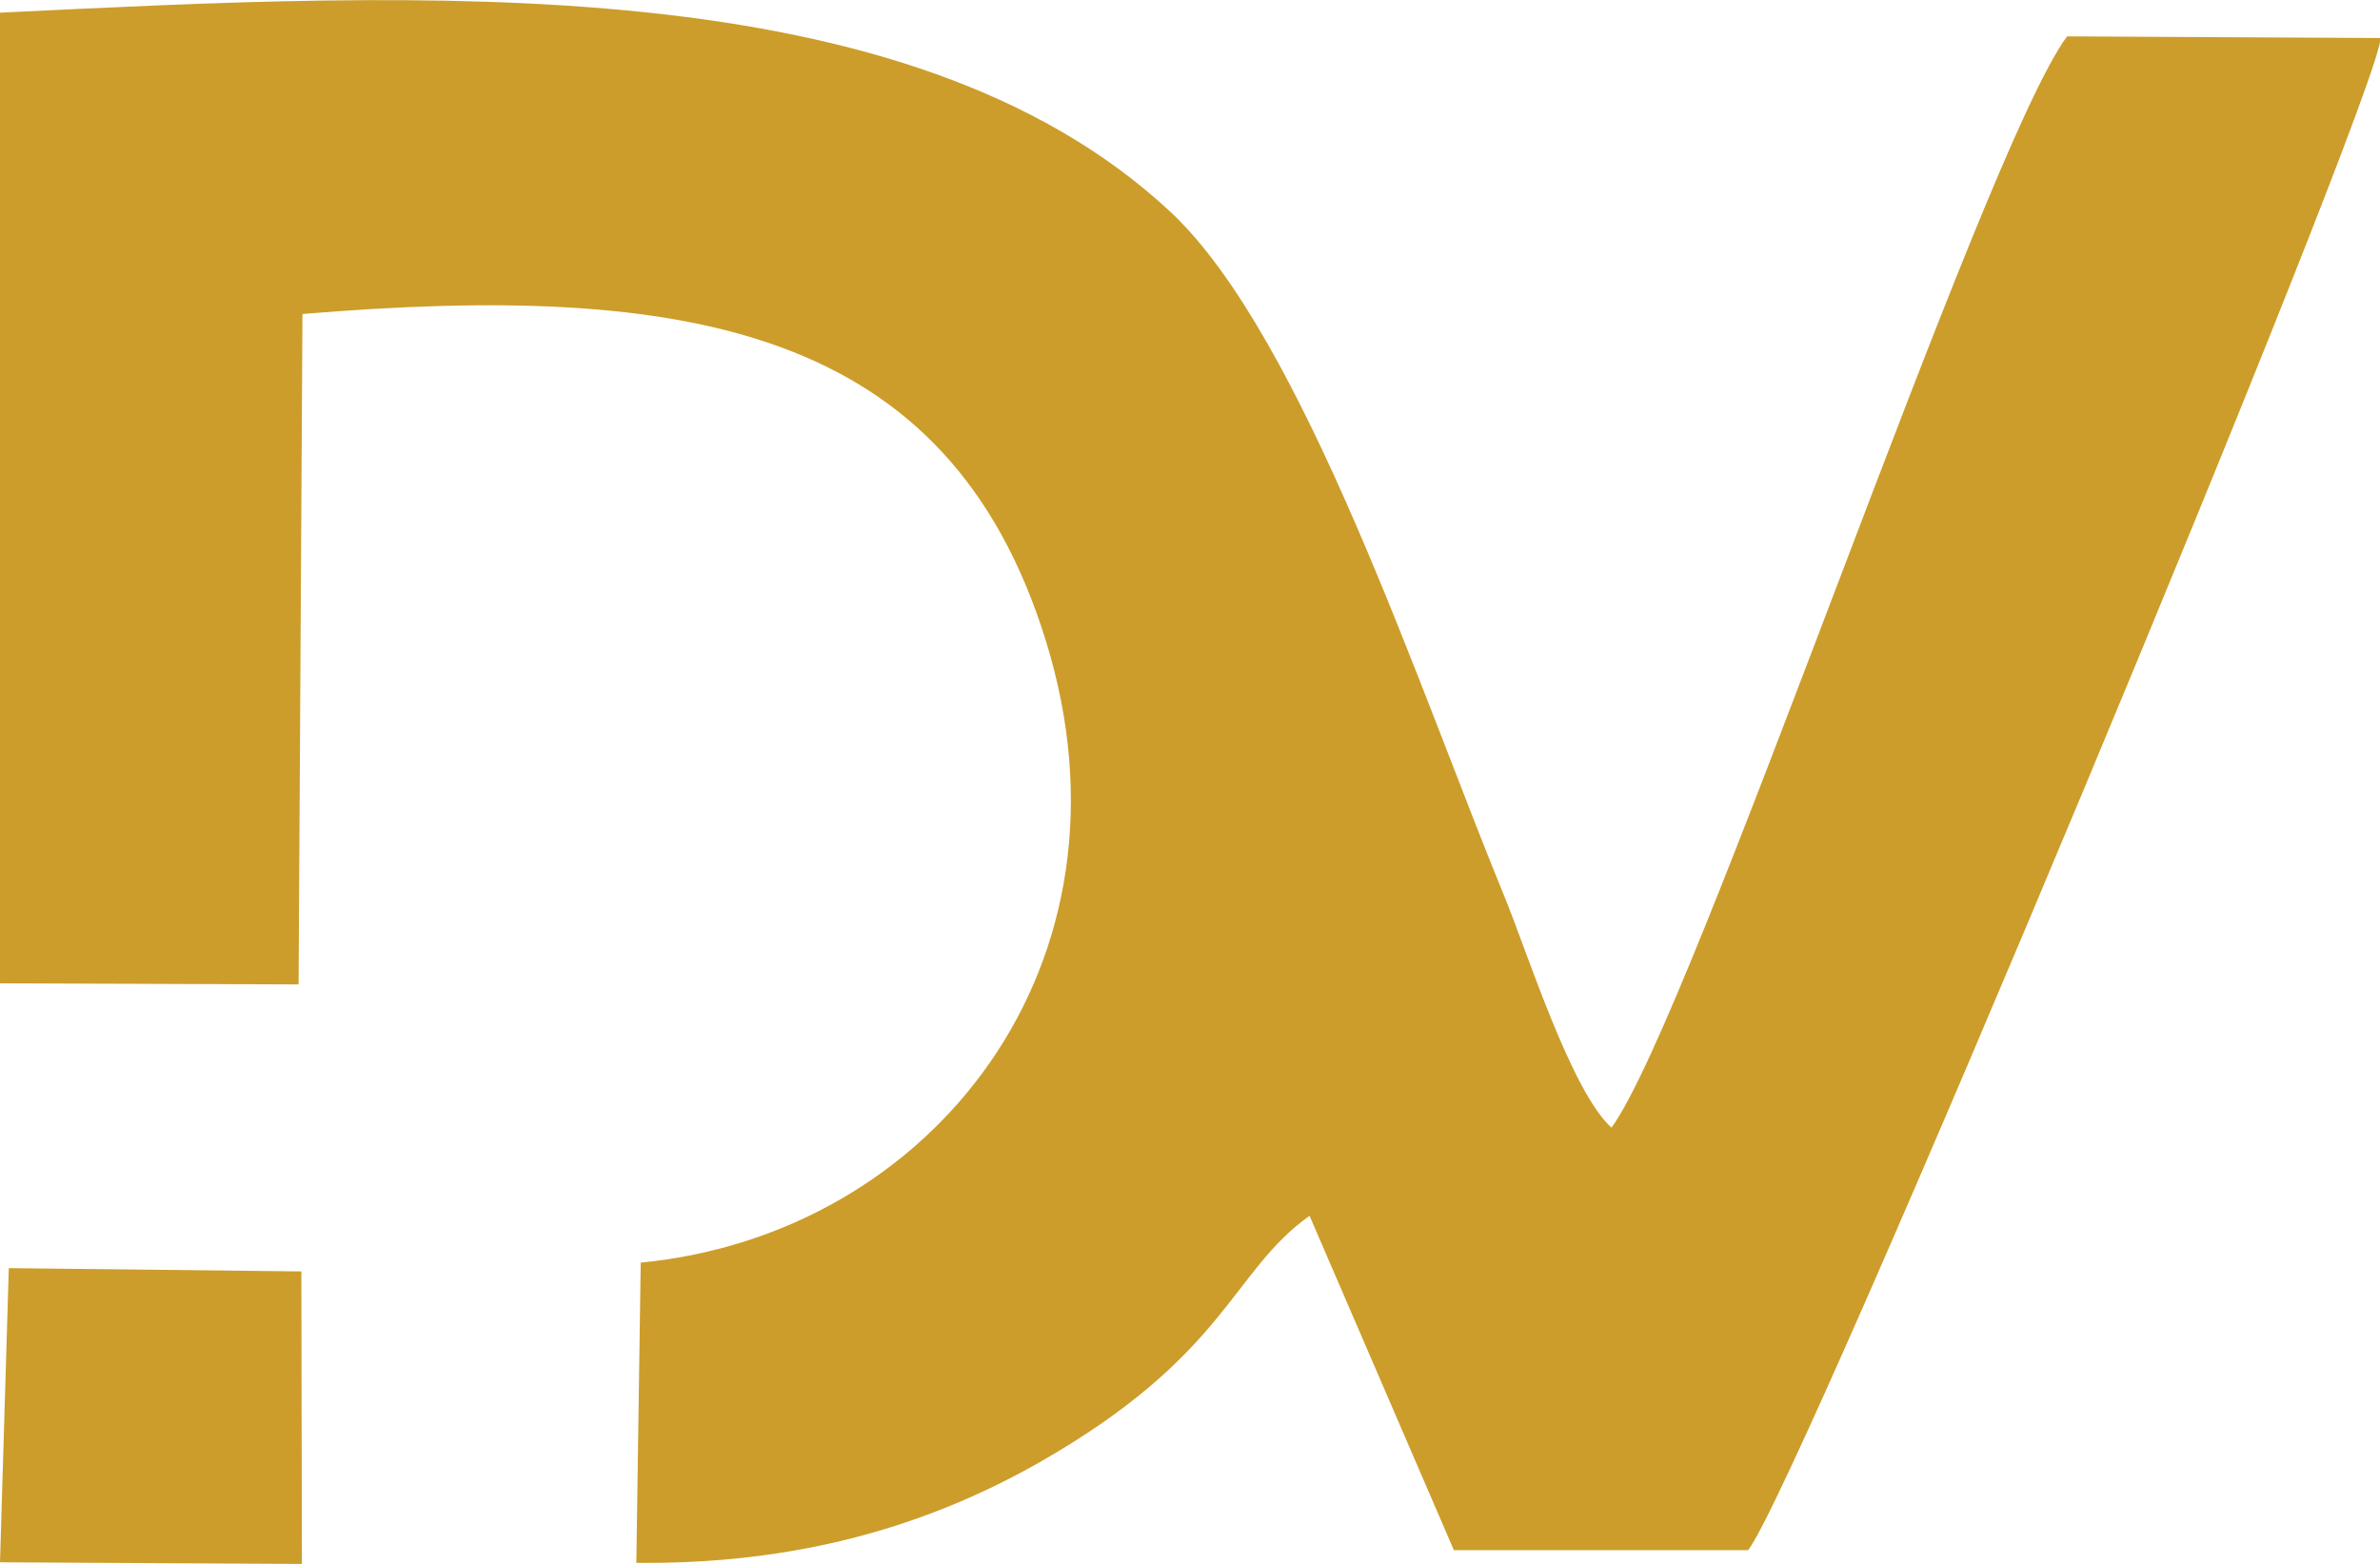 <svg xmlns="http://www.w3.org/2000/svg" id="Camada_2" viewBox="0 0 43.2 28.39"><defs><style>      .cls-1 {        fill: #cc9d2b;        fill-rule: evenodd;      }    </style></defs><g id="Camada_1-2" data-name="Camada_1"><g><path class="cls-1" d="M.02,17.85l5.4.02.07-12.17c6.98-.58,11.72.23,13.49,5.92,1.83,5.88-2.07,10.79-7.35,11.3l-.08,5.45c2.87.03,5.23-.64,7.31-1.82,3.42-1.95,3.48-3.46,4.91-4.48l2.62,6.07h5.34c.93-1.16,11.5-26.53,11.48-27.45l-5.69-.03c-1.55,2.09-6.79,17.79-8.27,19.81-.73-.66-1.53-3.19-1.94-4.19-1.54-3.74-3.65-10.16-6.05-12.42C16.47-.63,7.67-.14,0,.23v17.62Z"></path><polygon class="cls-1" points="0 28.36 5.48 28.39 5.47 23.08 .16 23.02 0 28.36"></polygon></g></g></svg>